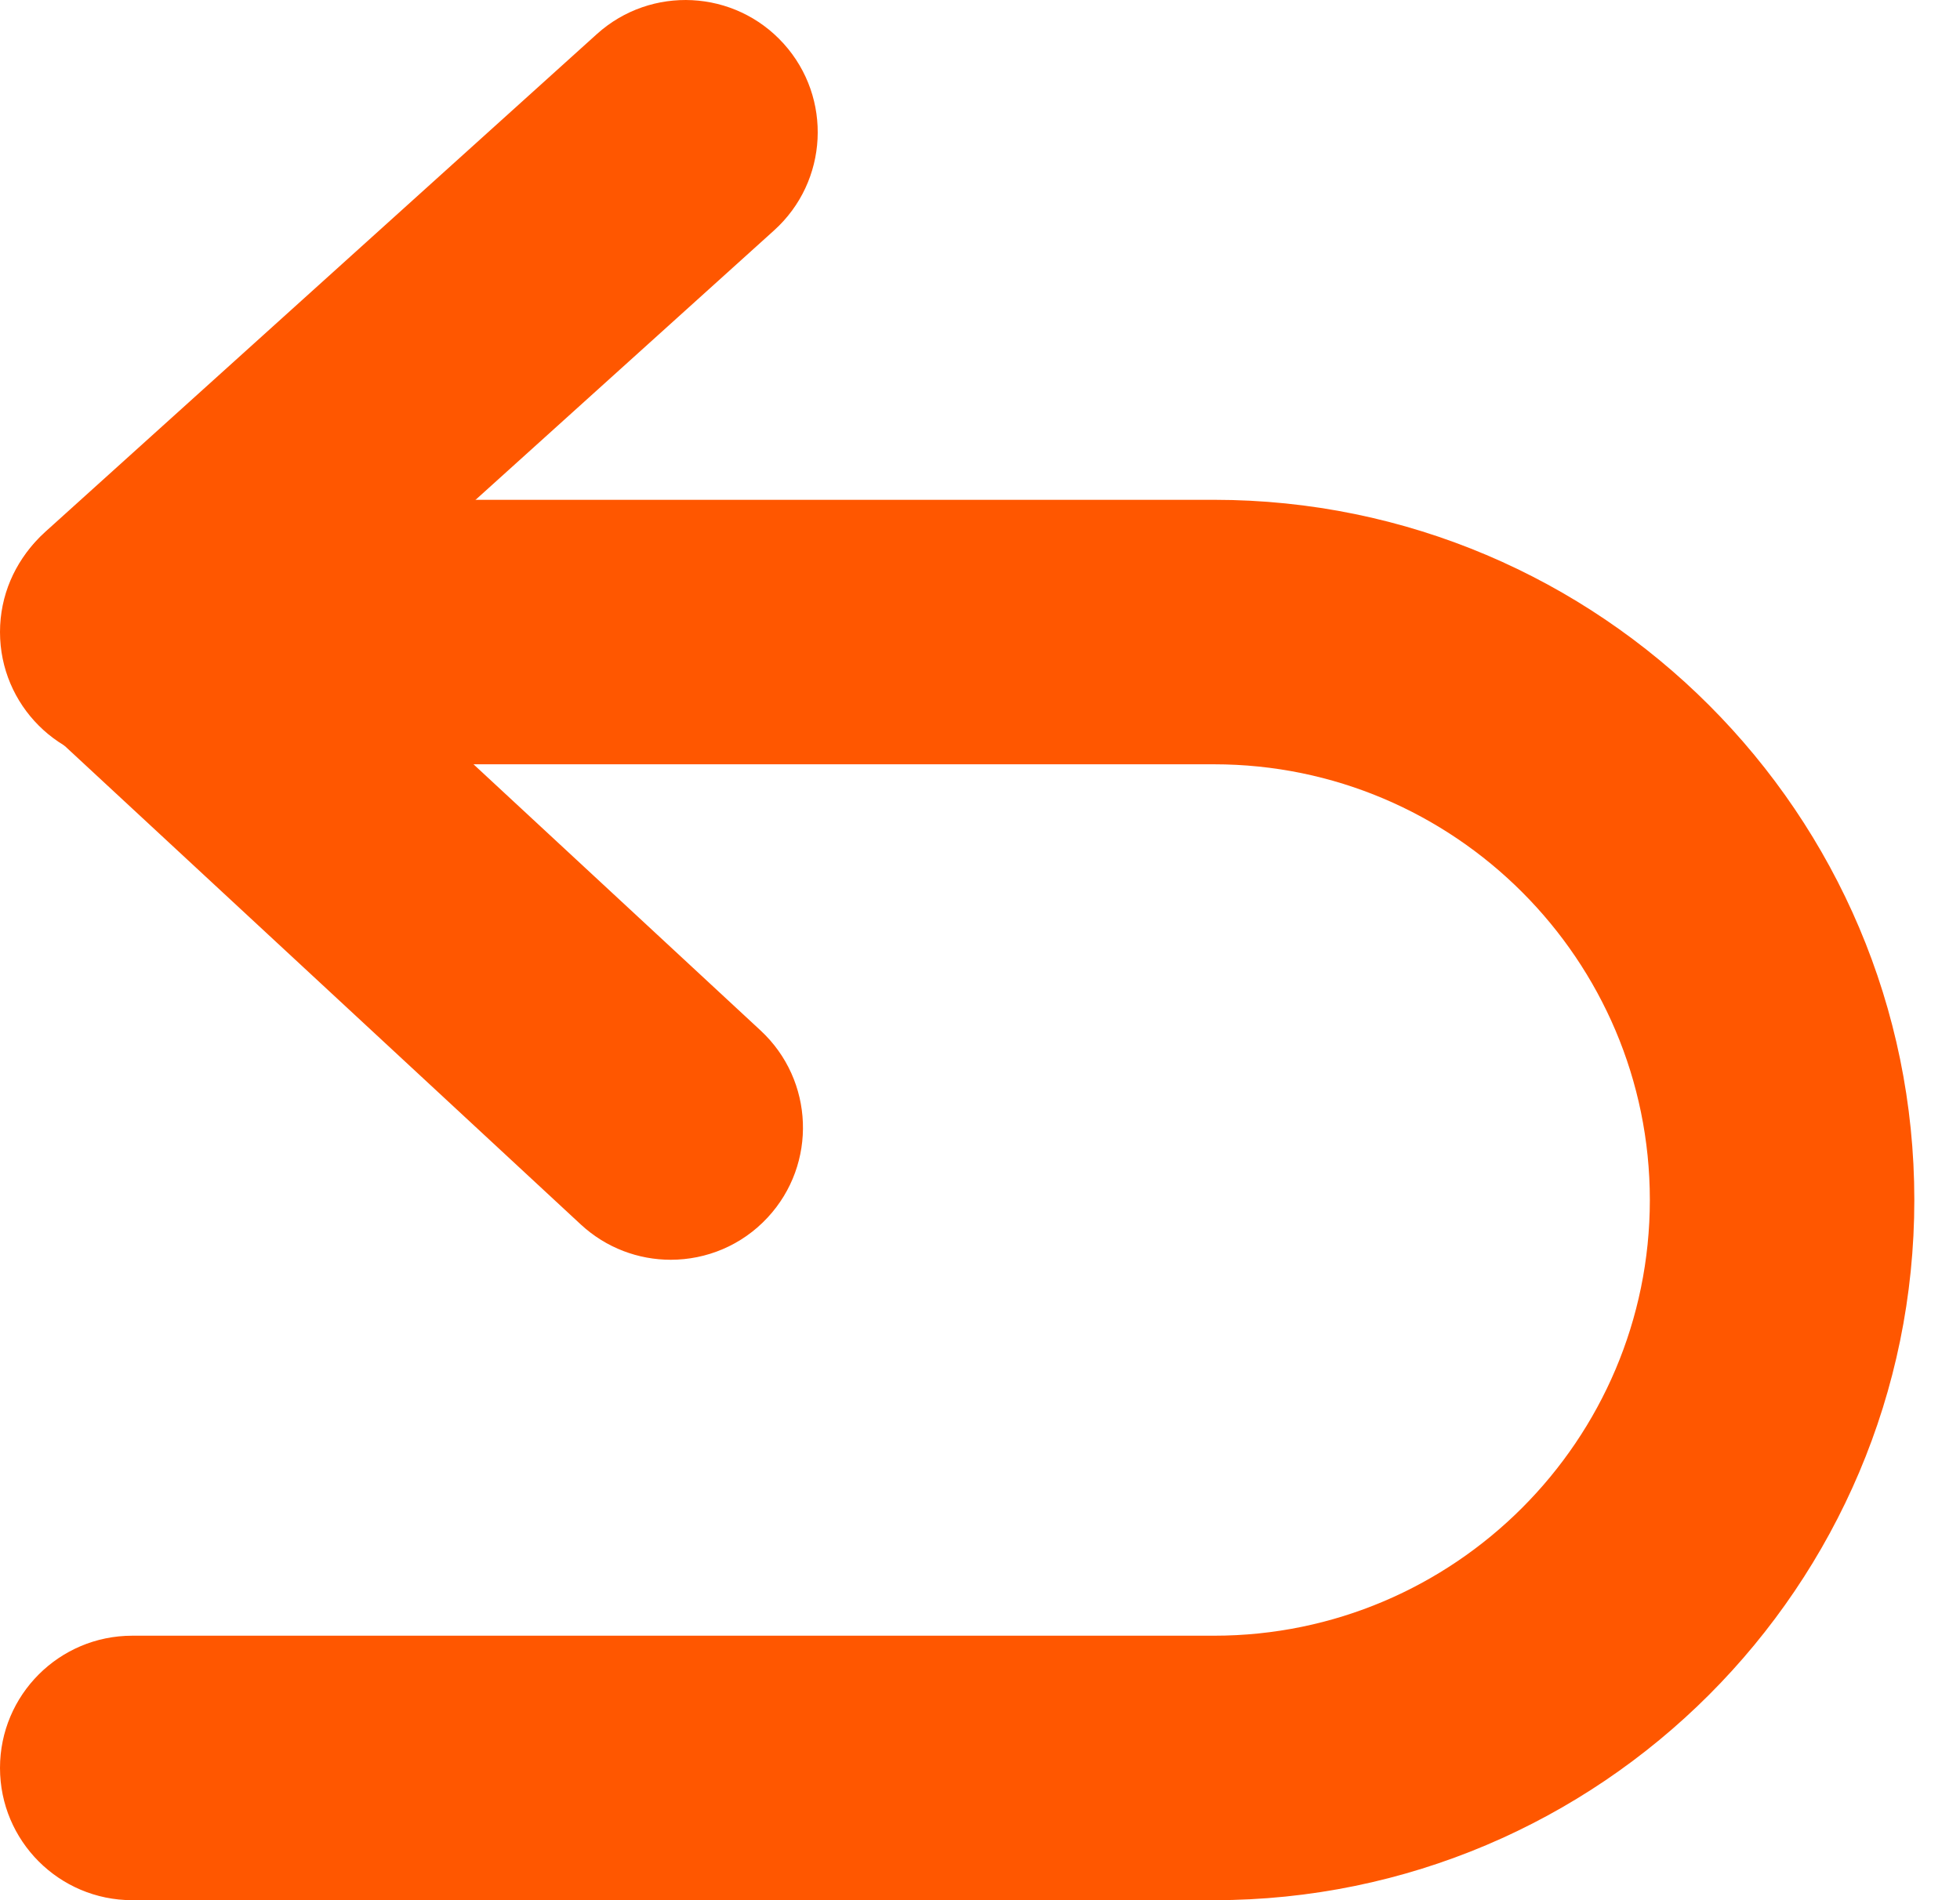 <svg width="33" height="32" viewBox="0 0 33 32" fill="none" xmlns="http://www.w3.org/2000/svg">
<path d="M11.293 21.215C10.751 21.215 10.208 21.018 9.779 20.621L0.743 12.24C0.285 11.816 0.026 11.218 0.03 10.592C0.035 9.967 0.301 9.373 0.765 8.954L10.049 0.574C10.962 -0.25 12.37 -0.178 13.194 0.735C14.018 1.648 13.946 3.056 13.033 3.88L5.556 10.63L12.807 17.355C13.708 18.192 13.762 19.601 12.925 20.503C12.487 20.976 11.89 21.215 11.293 21.215Z" fill="#FF5700"/>
<path d="M20.44 32H2.227C0.997 32 0 31.003 0 29.773C0 28.543 0.997 27.546 2.227 27.546H20.44C24.486 27.546 27.778 24.254 27.778 20.208C27.778 16.162 24.486 12.871 20.44 12.871H2.227C0.997 12.871 0 11.874 0 10.644C0 9.414 0.997 8.417 2.227 8.417H20.44C26.942 8.417 32.231 13.707 32.231 20.208C32.231 26.71 26.942 32 20.44 32Z" fill="#FF5700"/>
</svg>
